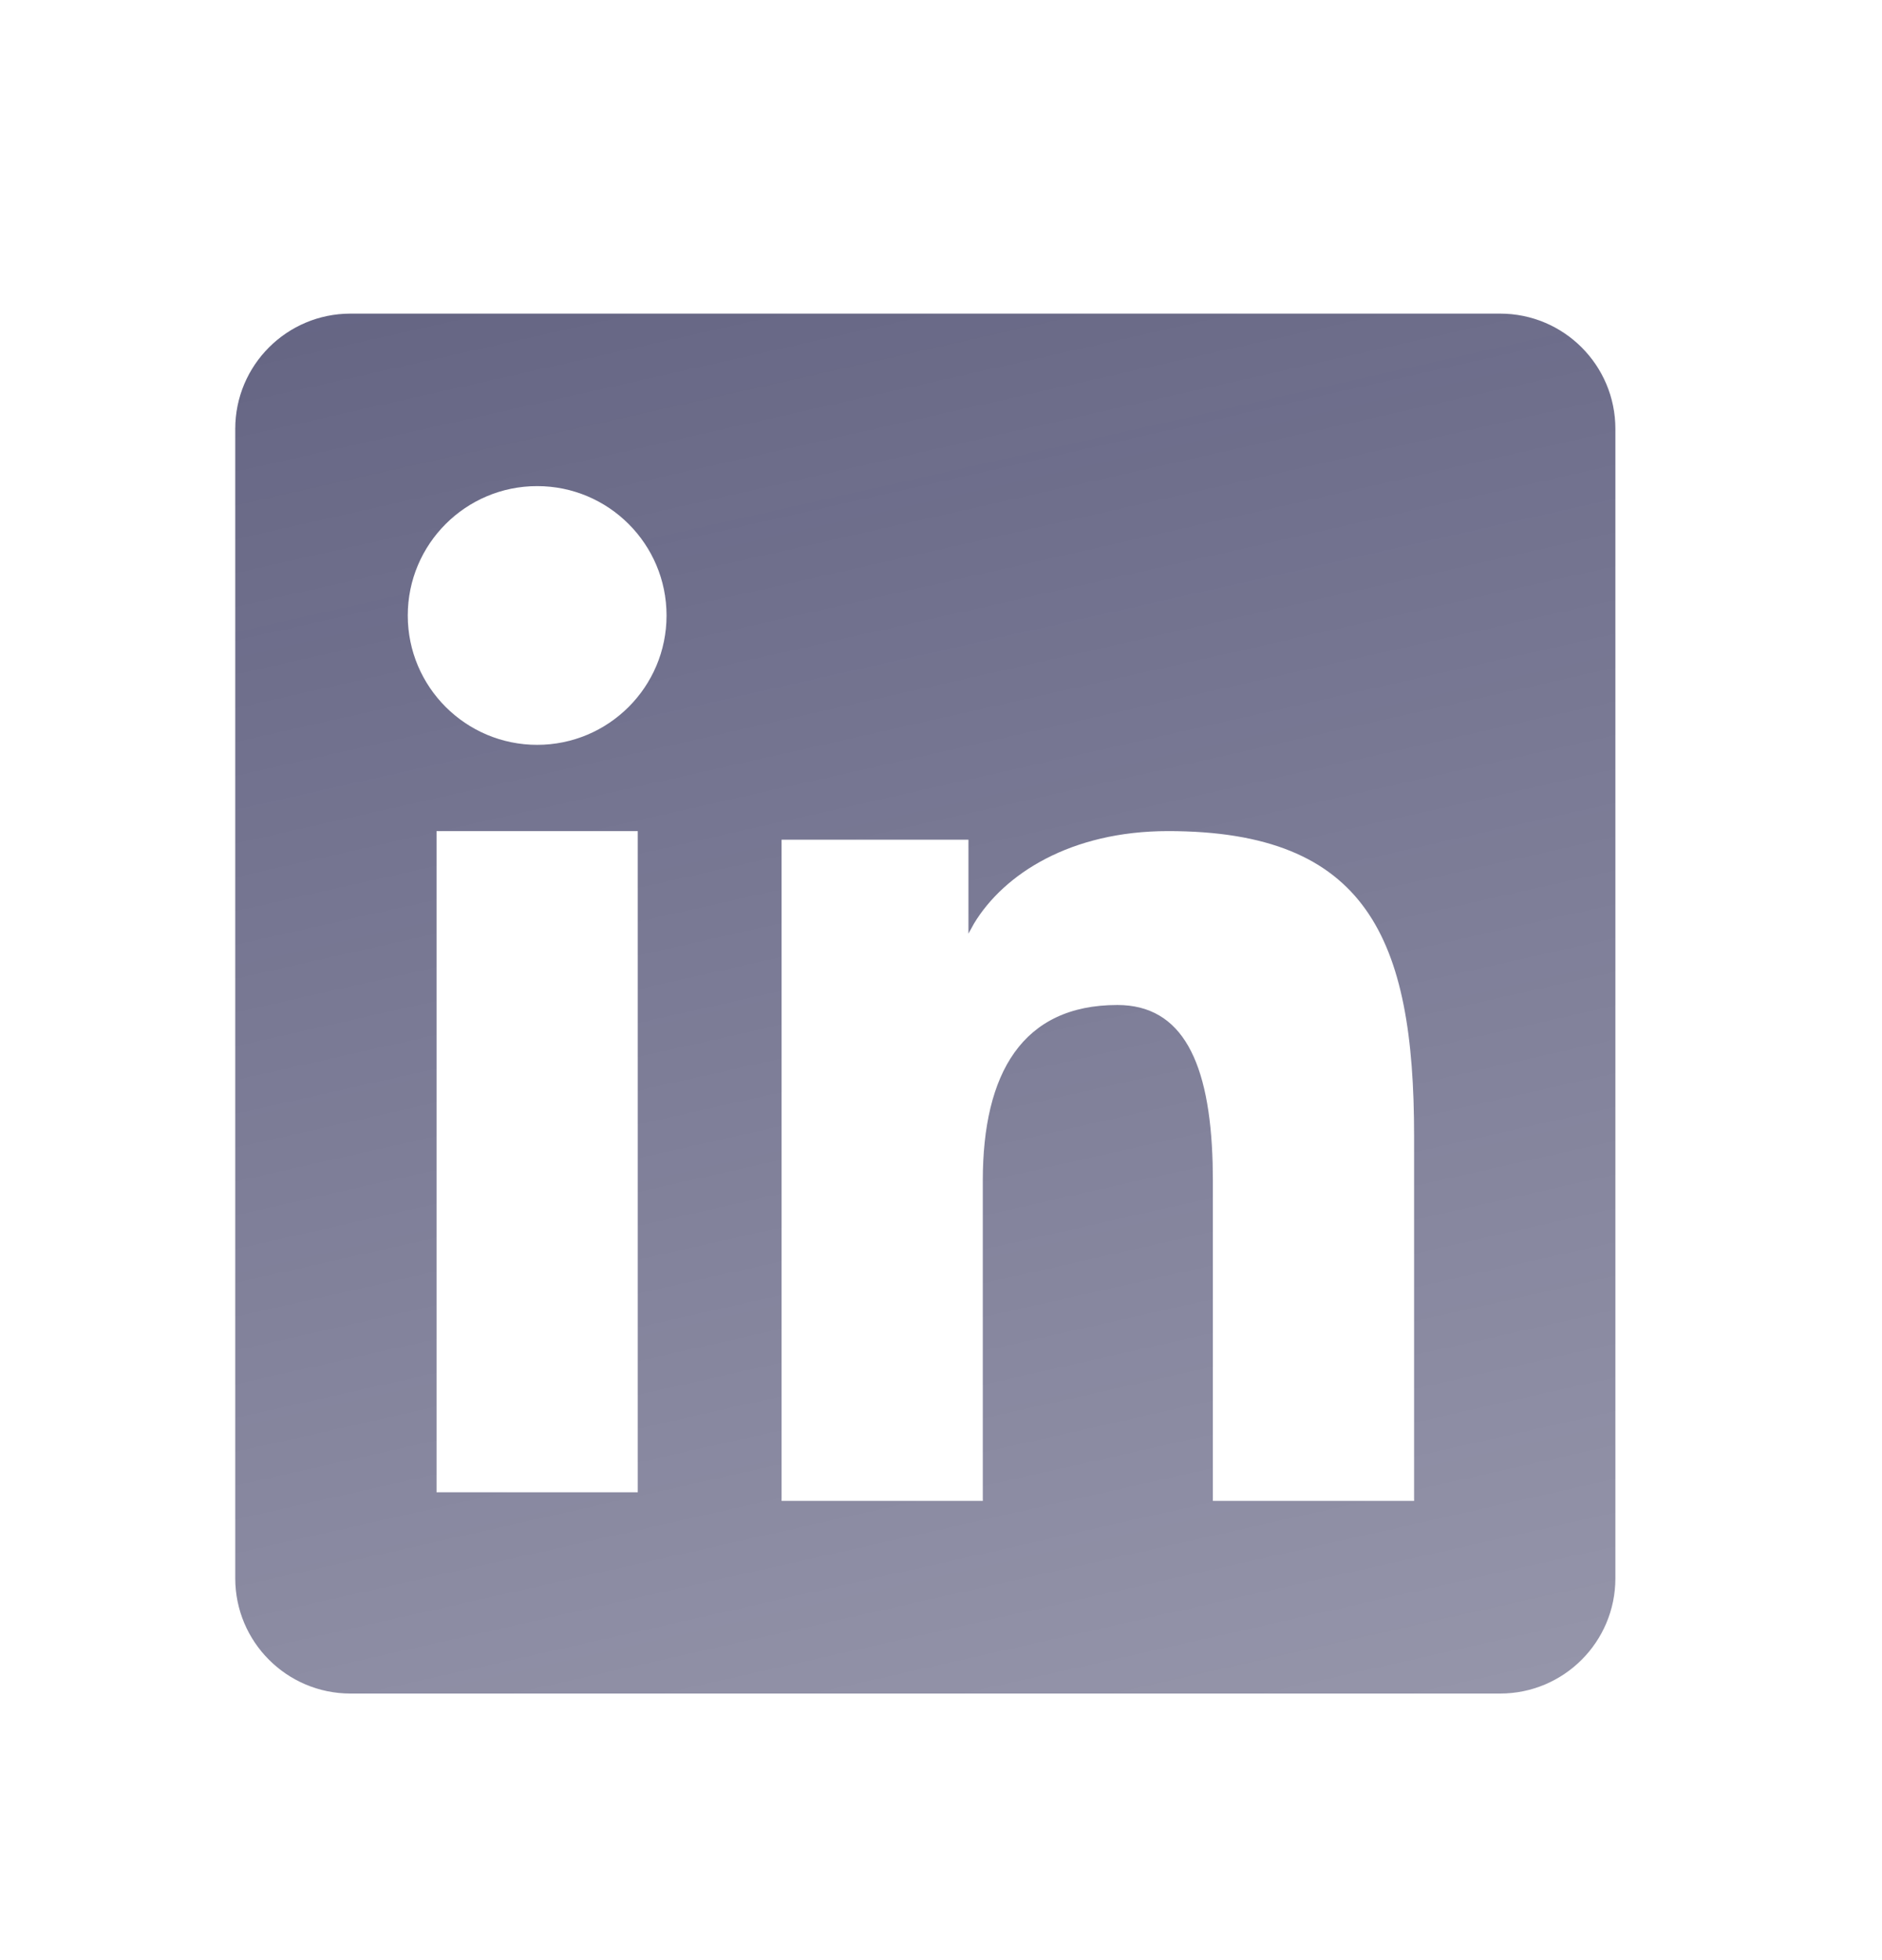<svg width="24" height="25" viewBox="0 0 24 25" fill="none" xmlns="http://www.w3.org/2000/svg">
<path fill-rule="evenodd" clip-rule="evenodd" d="M19.13 4C19.942 4 20.6 4.658 20.6 5.47V20.13C20.6 20.942 19.942 21.6 19.13 21.6H4.47C3.658 21.6 3 20.942 3 20.13V5.47C3 4.658 3.658 4 4.47 4H19.13ZM14.896 10.6C13.656 10.6 12.805 11.144 12.421 11.779L12.35 11.908V10.71H9.967V19.143H12.533V15.058C12.533 13.689 13.037 12.818 14.249 12.818C15.077 12.818 15.429 13.543 15.464 14.837L15.467 15.058V19.143H18.033V14.486C18.033 11.971 17.432 10.6 14.896 10.6ZM8.133 10.6H5.567V19.033H8.133V10.6ZM6.85 6.2C5.939 6.2 5.2 6.939 5.2 7.85C5.2 8.761 5.939 9.5 6.85 9.5C7.761 9.5 8.5 8.761 8.5 7.85C8.5 6.939 7.761 6.2 6.85 6.2Z" fill="url(#paint0_linear_213_70434)"></path>
<defs>
<linearGradient id="paint0_linear_213_70434" x1="15.43" y1="-18.55" x2="26.75" y2="31.651" gradientUnits="userSpaceOnUse">
<stop stop-color="#060638" stop-opacity="0.8"></stop>
<stop offset="1" stop-color="#060638" stop-opacity="0.32"></stop>
</linearGradient>
</defs>
</svg>